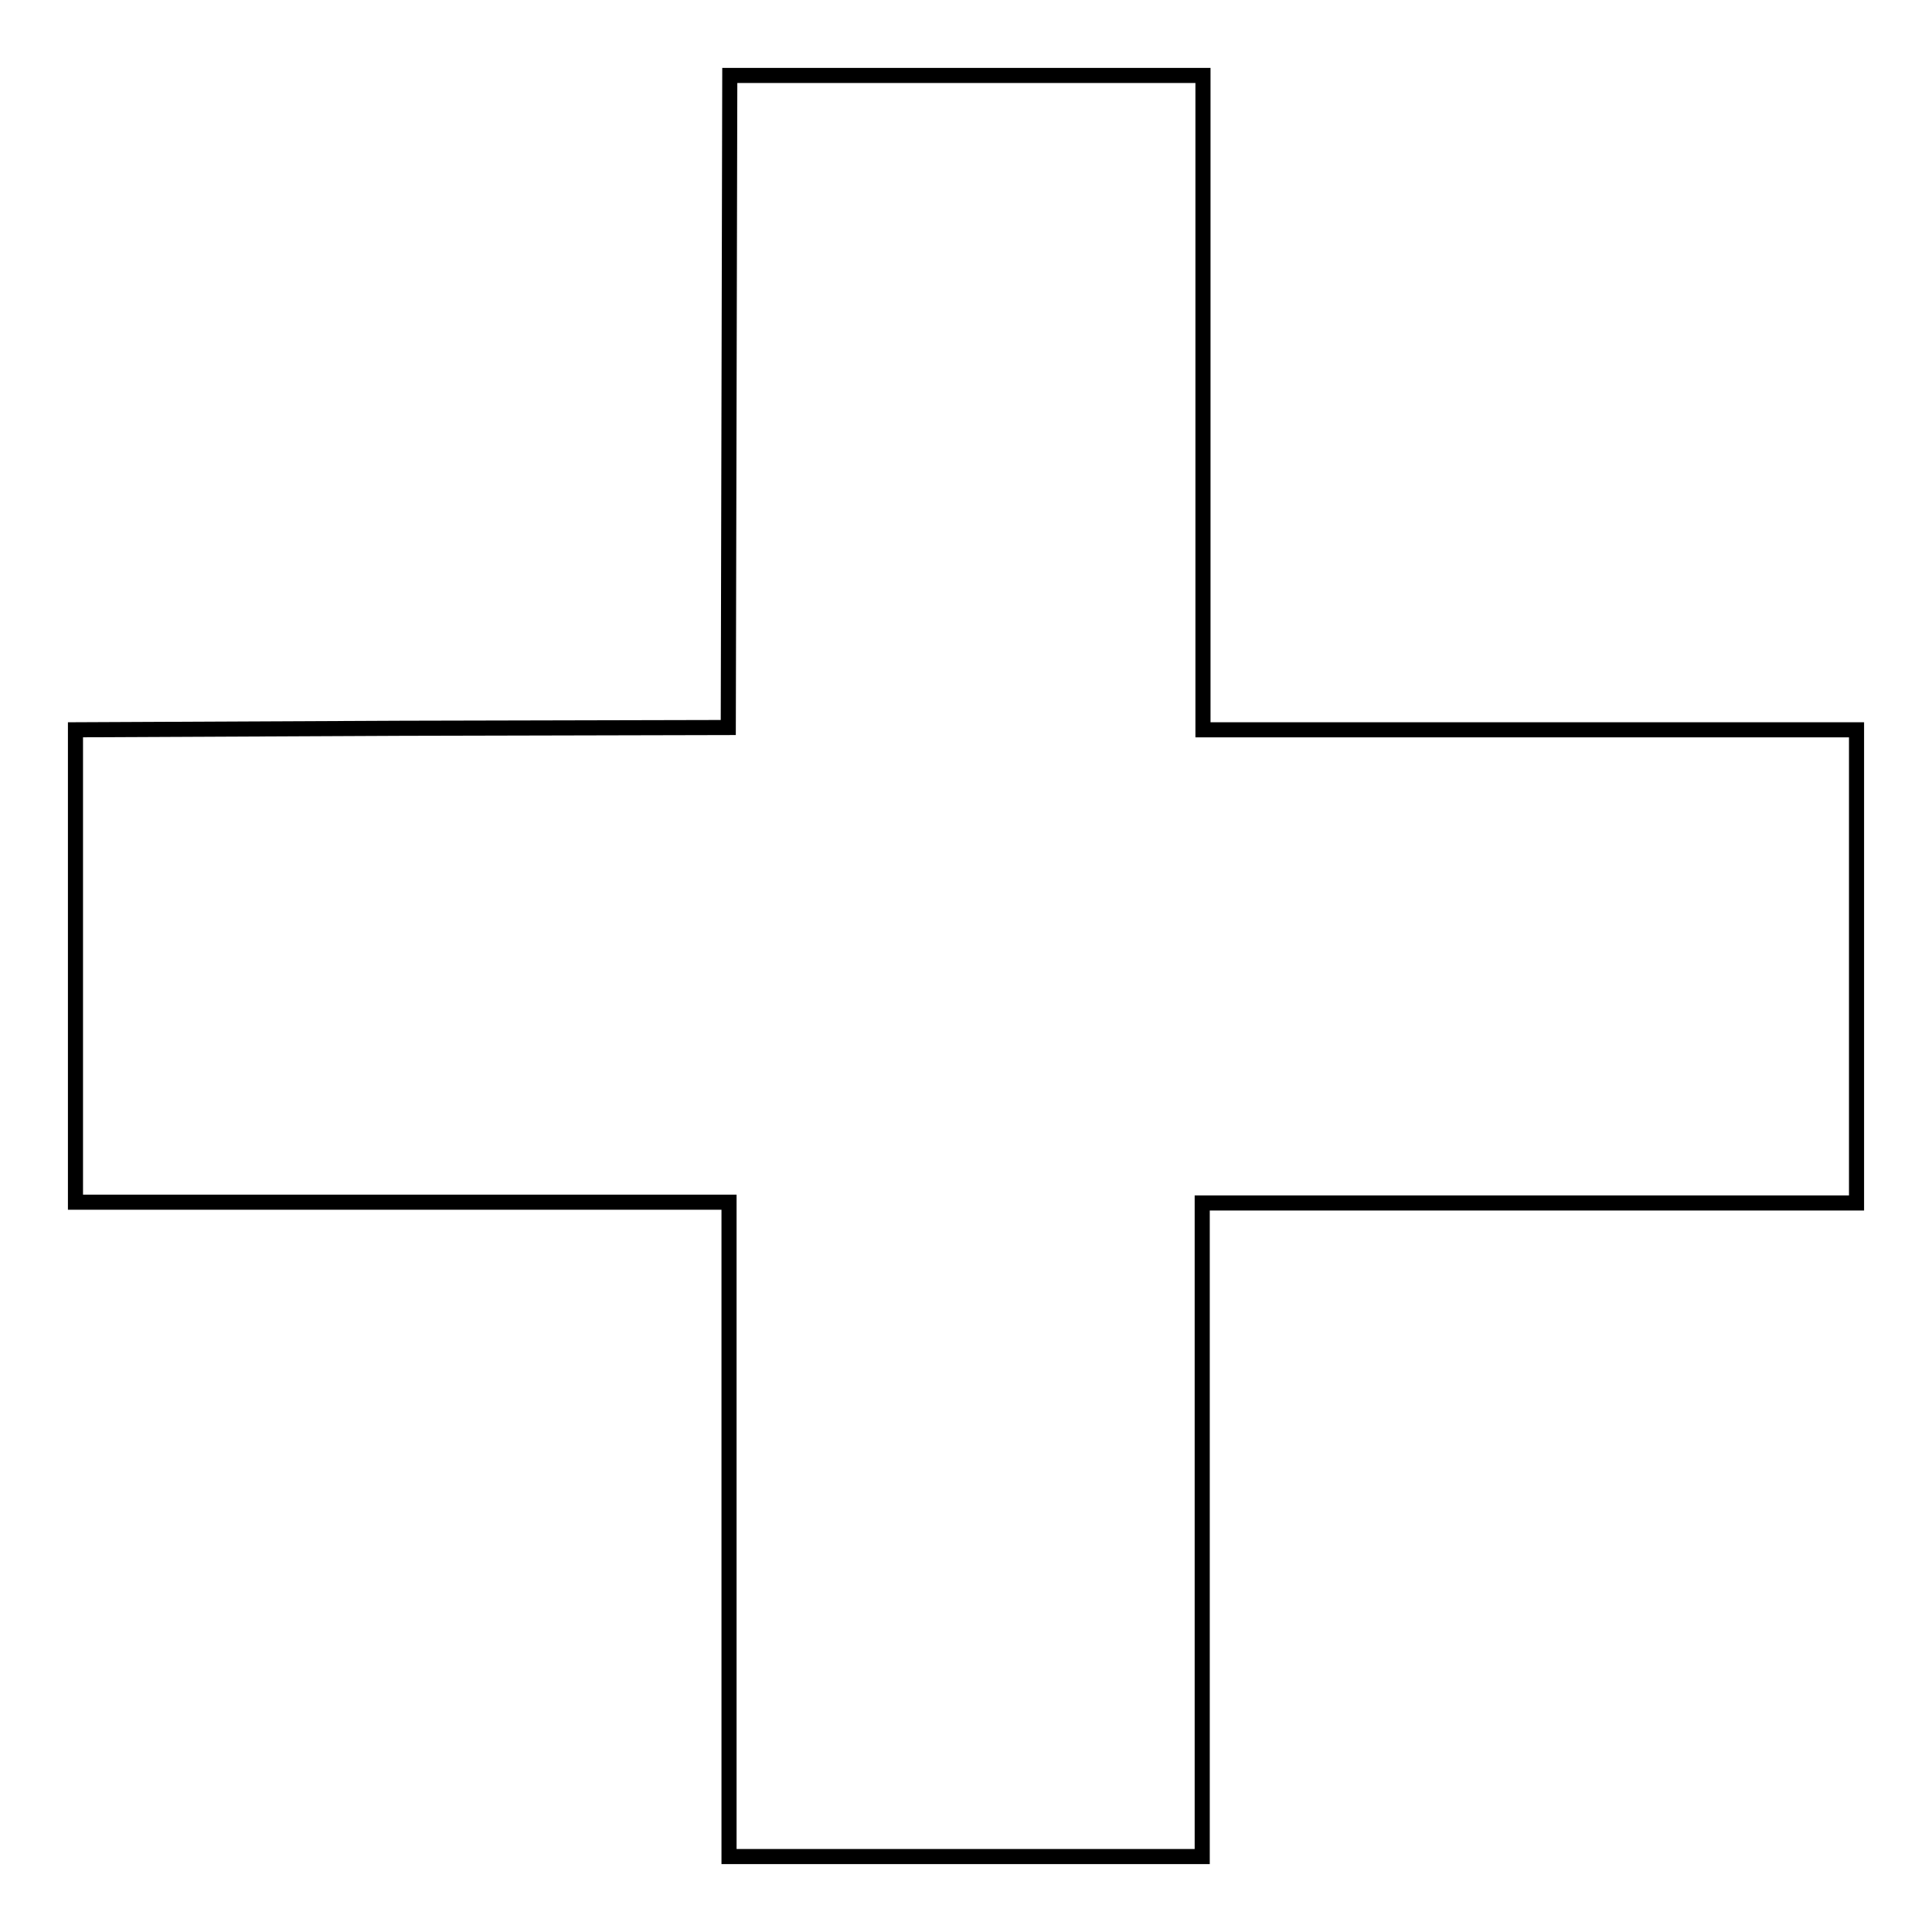 <?xml version="1.0" encoding="utf-8"?>
<!-- Svg Vector Icons : http://www.onlinewebfonts.com/icon -->
<!DOCTYPE svg PUBLIC "-//W3C//DTD SVG 1.1//EN" "http://www.w3.org/Graphics/SVG/1.1/DTD/svg11.dtd">
<svg version="1.1" xmlns="http://www.w3.org/2000/svg" xmlns:xlink="http://www.w3.org/1999/xlink" x="0px" y="0px" viewBox="0 0 256 256" enable-background="new 0 0 256 256" xml:space="preserve">
<g><g><g><path stroke-width="2" fill-opacity="0" stroke="#000000"  d="M96.6,53.2l-0.1,43.2l-43.2,0.1L10,96.7V128v31.3h43.3h43.3v43.3V246H128h31.3v-43.3v-43.3h43.3H246V128V96.7h-43.3h-43.3V53.3V10H128H96.7L96.6,53.2z"/></g></g></g>
</svg>